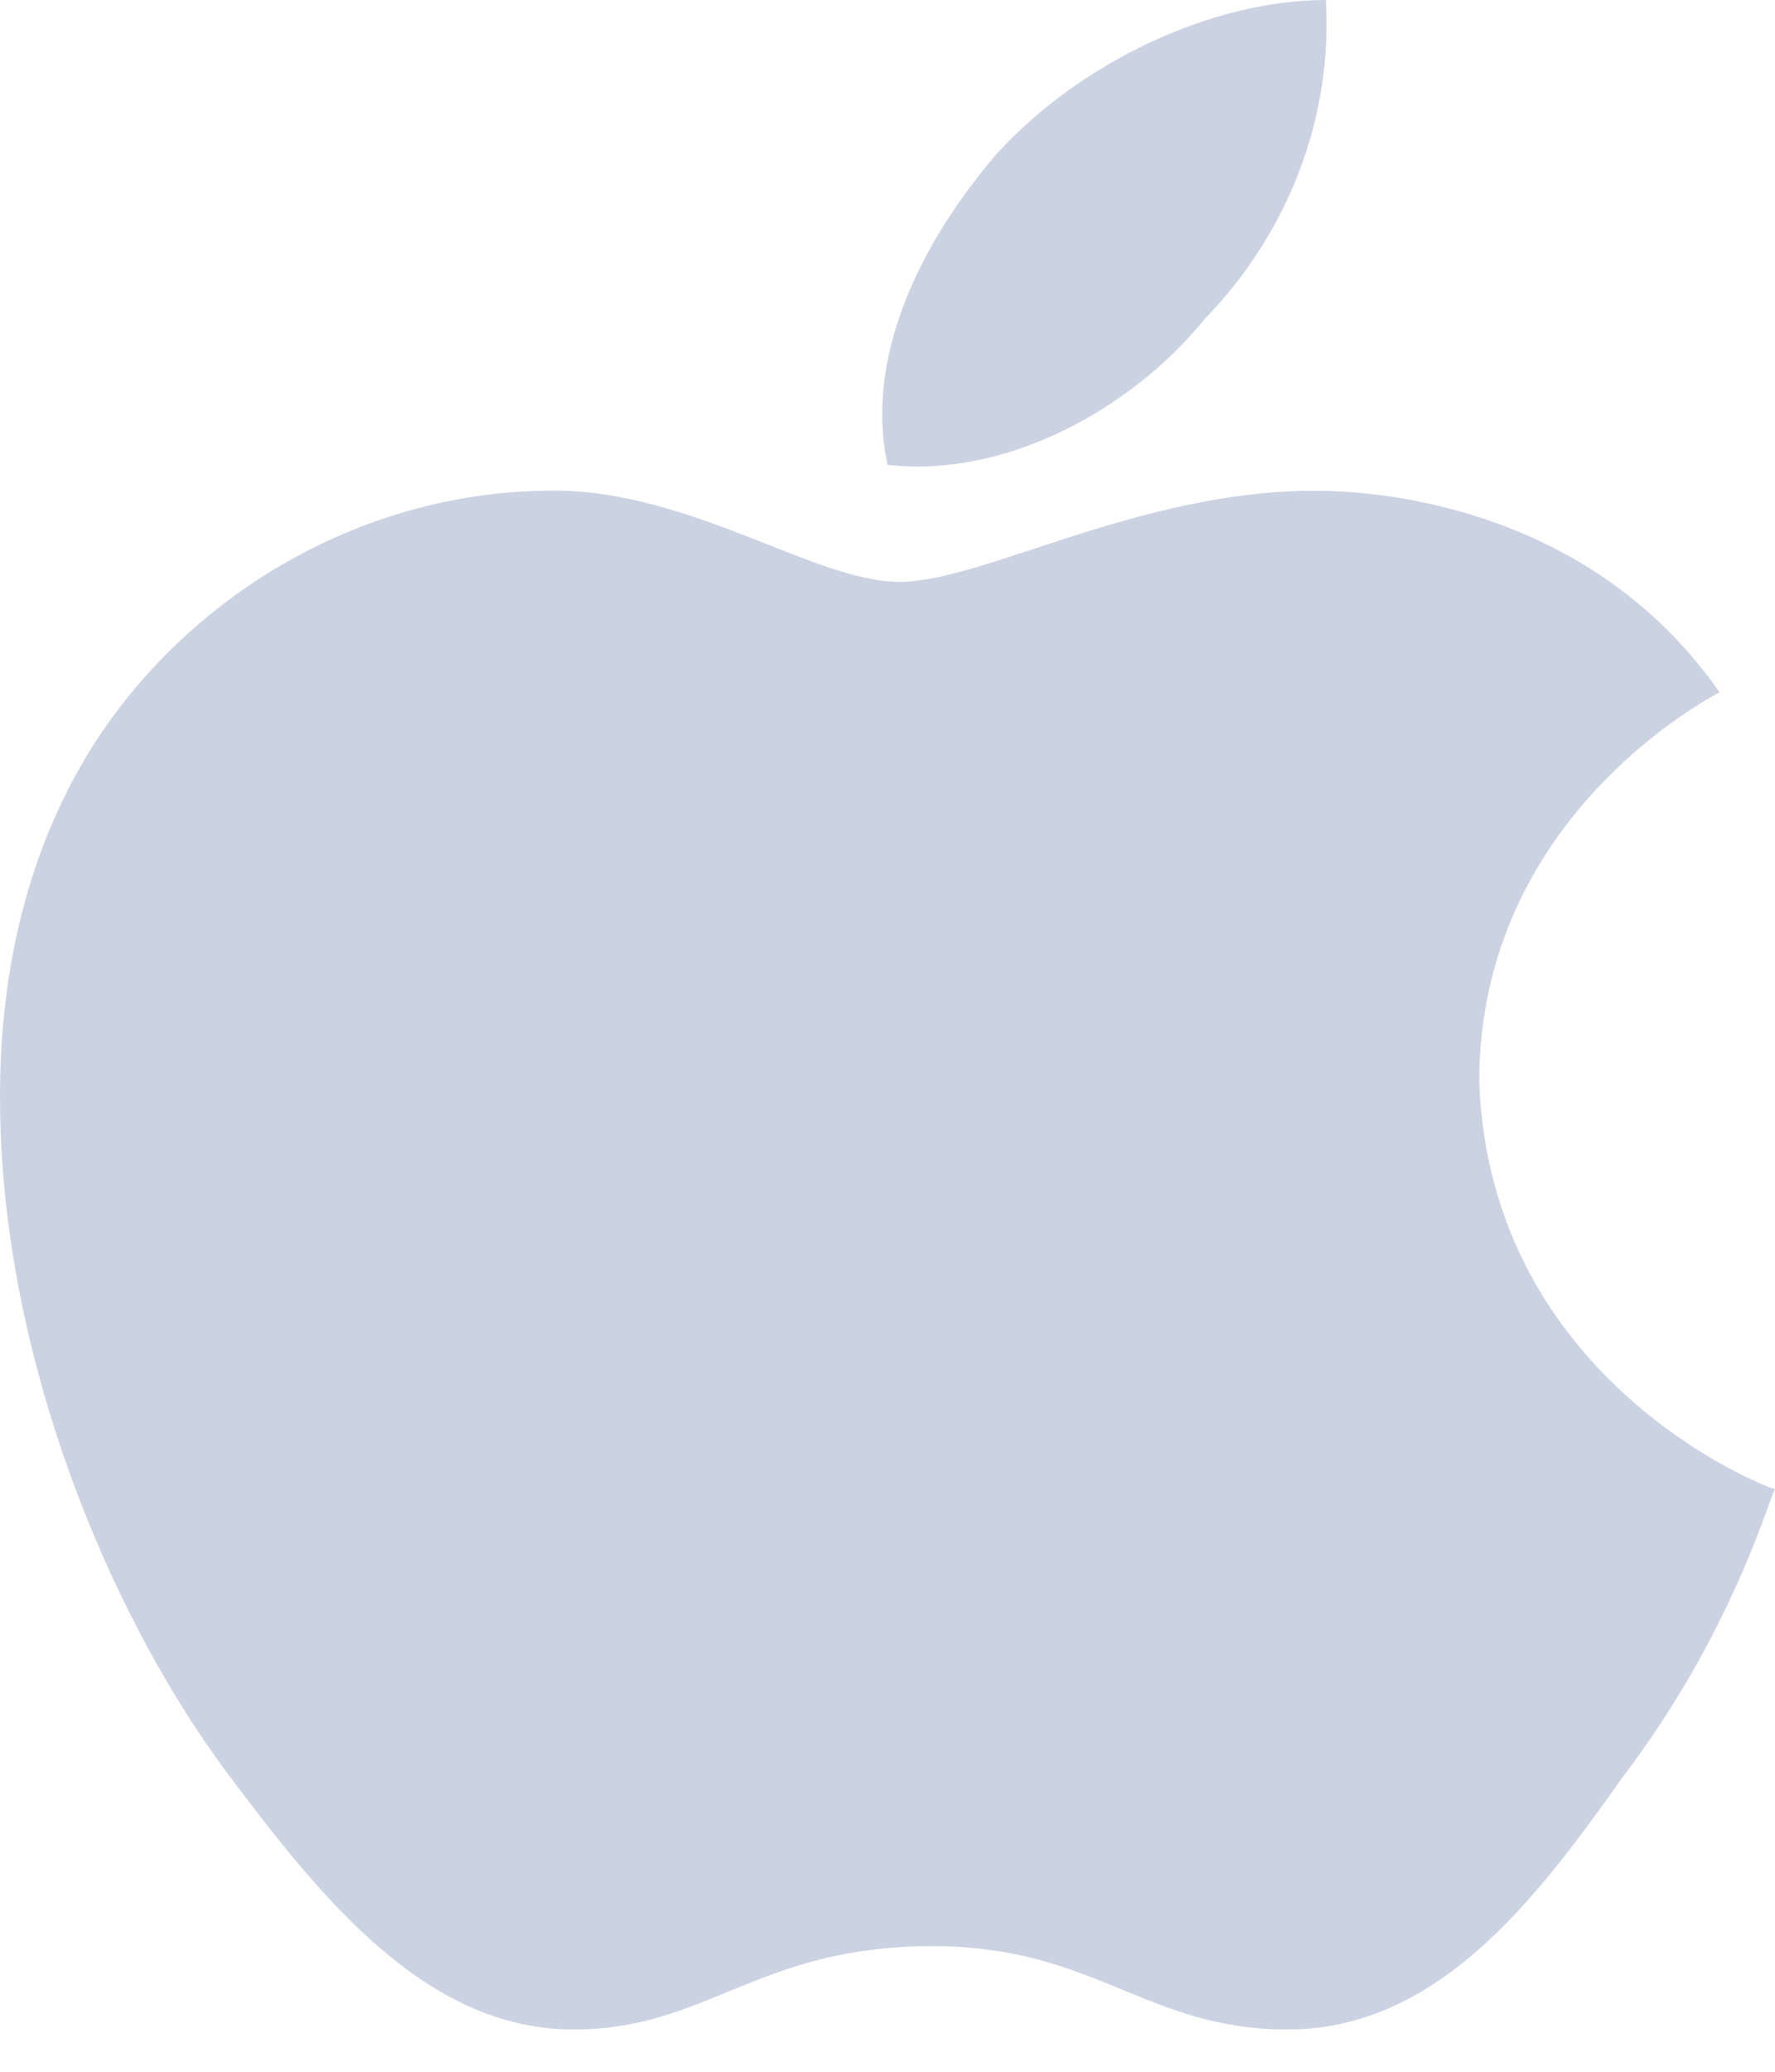 <svg width="30" height="35" viewBox="0 0 30 35" fill="none" xmlns="http://www.w3.org/2000/svg">
<path d="M29.062 11.694C28.898 11.79 25.001 13.805 25.001 18.274C25.184 23.37 29.919 25.157 30 25.157C29.919 25.253 29.285 27.592 27.409 30.044C25.919 32.156 24.266 34.286 21.756 34.286C19.368 34.286 18.511 32.878 15.756 32.878C12.797 32.878 11.96 34.286 9.695 34.286C7.184 34.286 5.409 32.042 3.838 29.95C1.798 27.211 0.064 22.914 0.003 18.787C-0.039 16.601 0.411 14.451 1.553 12.626C3.165 10.077 6.043 8.347 9.185 8.29C11.593 8.214 13.736 9.83 15.205 9.83C16.613 9.83 19.246 8.29 22.224 8.29C23.51 8.291 26.939 8.652 29.062 11.694ZM15.001 7.853C14.573 5.856 15.756 3.86 16.858 2.586C18.266 1.046 20.49 0 22.408 0C22.531 1.997 21.755 3.955 20.368 5.381C19.123 6.922 16.98 8.082 15.001 7.853Z" fill="#CBD2E1"/>
</svg>
